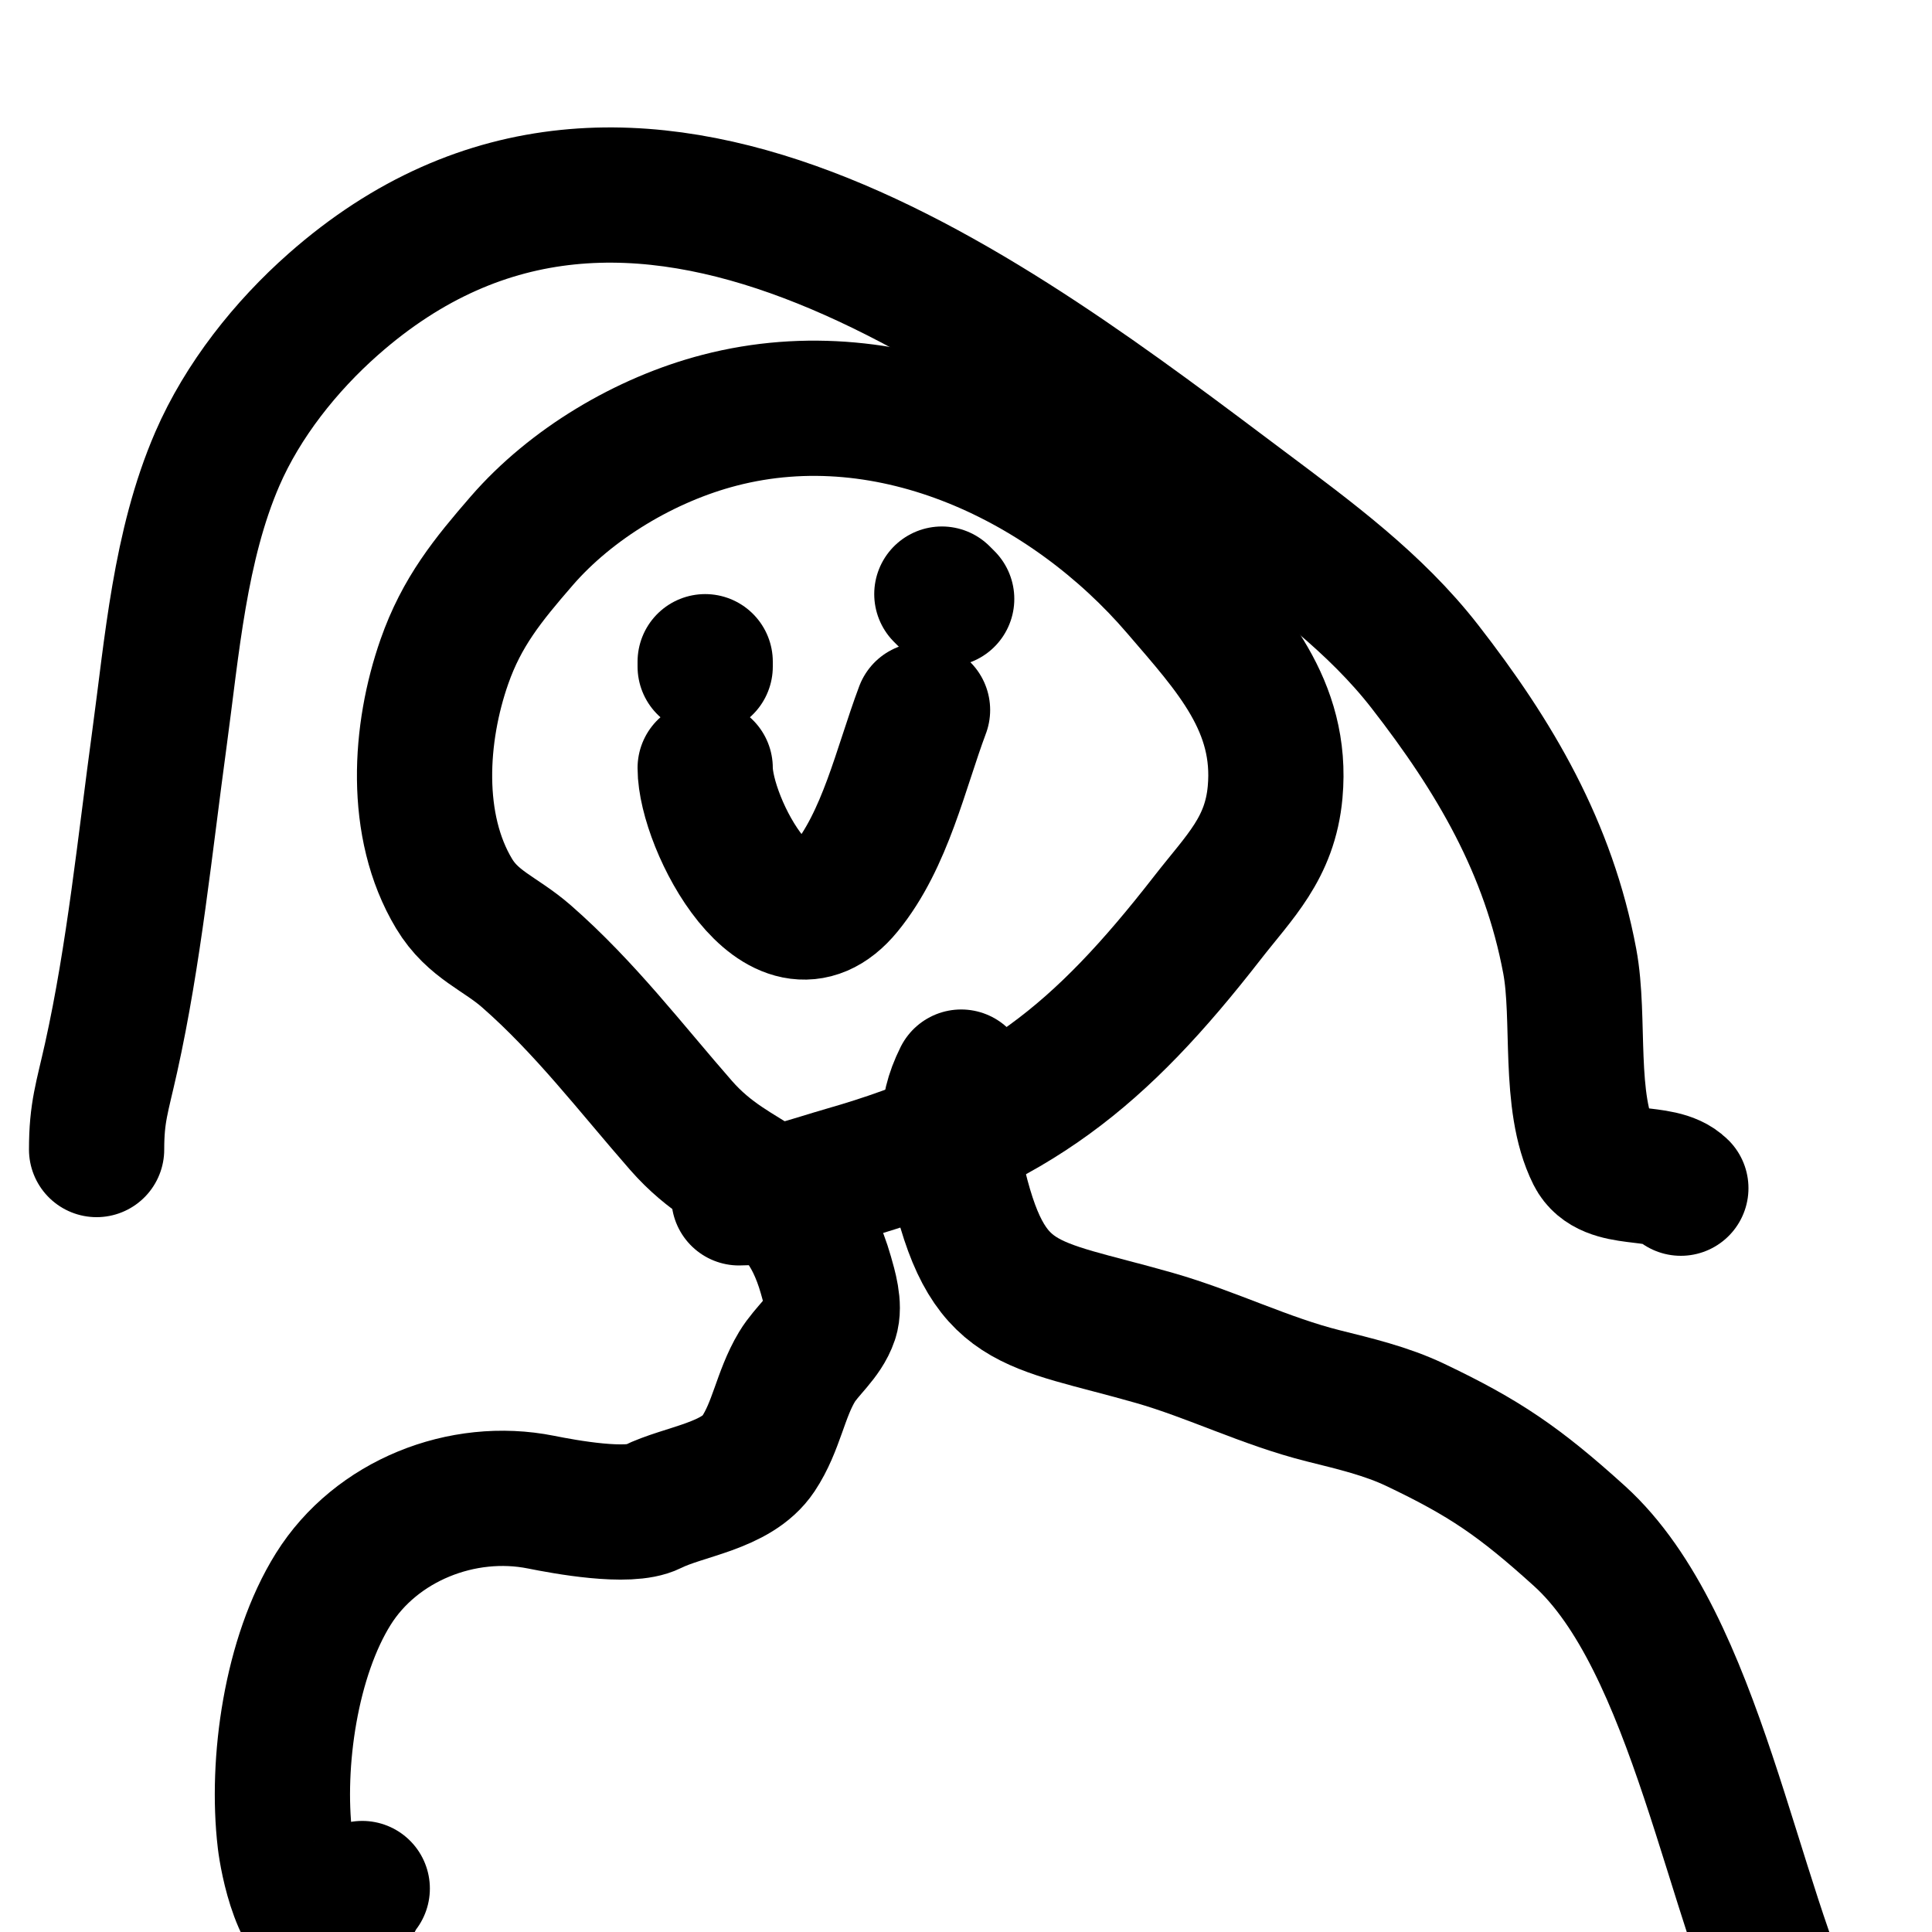 <svg viewBox='0 0 400 400' version='1.1' xmlns='http://www.w3.org/2000/svg' xmlns:xlink='http://www.w3.org/1999/xlink'><g fill='none' stroke='#000000' stroke-width='28' stroke-linecap='round' stroke-linejoin='round'><path d='M75,391c-1.475,1.475 -4.08,9 -6,9c-6.819,0 -9.552,-15.191 -10,-19c-1.891,-16.071 1.24,-37.984 10,-52c8.864,-14.183 26.725,-21.255 43,-18c4.889,0.978 18.13,3.435 23,1c6.588,-3.294 17.479,-4.218 22,-11c3.754,-5.631 4.563,-12.271 8,-18c2.022,-3.369 5.686,-6.058 7,-10c0.881,-2.642 -0.307,-6.574 -1,-9c-5.72,-20.02 -18.104,-17.405 -30,-31c-10.357,-11.837 -19.888,-24.402 -32,-35c-5.461,-4.778 -11.096,-6.494 -15,-13c-8.432,-14.053 -7.158,-33.262 -2,-48c3.6,-10.286 8.969,-16.887 16,-25c10.244,-11.82 25.634,-21.016 41,-25c35.807,-9.283 72.456,8.698 95,35c10.721,12.508 21.628,24.097 20,42c-1.059,11.652 -7.395,17.507 -14,26c-22.267,28.629 -39.959,42.988 -75,53c-6.667,1.905 -14.99,5 -22,5'/><path d='M199,223c-3.69,7.38 -2.677,12.454 -1,20c6.284,28.279 14.667,26.476 41,34c11.854,3.387 22.962,8.99 35,12c6.443,1.611 13.004,3.145 19,6c14.286,6.803 21.528,11.716 34,23c24.306,21.991 31.487,75.975 46,105'/><path d='M348,246c-4.169,-4.169 -14.927,-0.854 -18,-7c-5.452,-10.903 -2.772,-28.117 -5,-40c-4.403,-23.48 -15.471,-42.32 -30,-61c-10.249,-13.177 -23.772,-23.079 -37,-33c-52.281,-39.211 -126.624,-97.038 -189,-42c-9.86,8.7 -18.754,19.894 -24,32c-7.794,17.986 -9.39,38.86 -12,58c-2.959,21.698 -5.264,44.687 -10,66c-1.845,8.301 -3,11.247 -3,19'/><path d='M146,137l0,1'/><path d='M195,123l1,1'/><path d='M146,159c0,11.546 15.561,41.426 29,25c8.327,-10.178 11.463,-24.902 16,-37'/></g>
</svg>